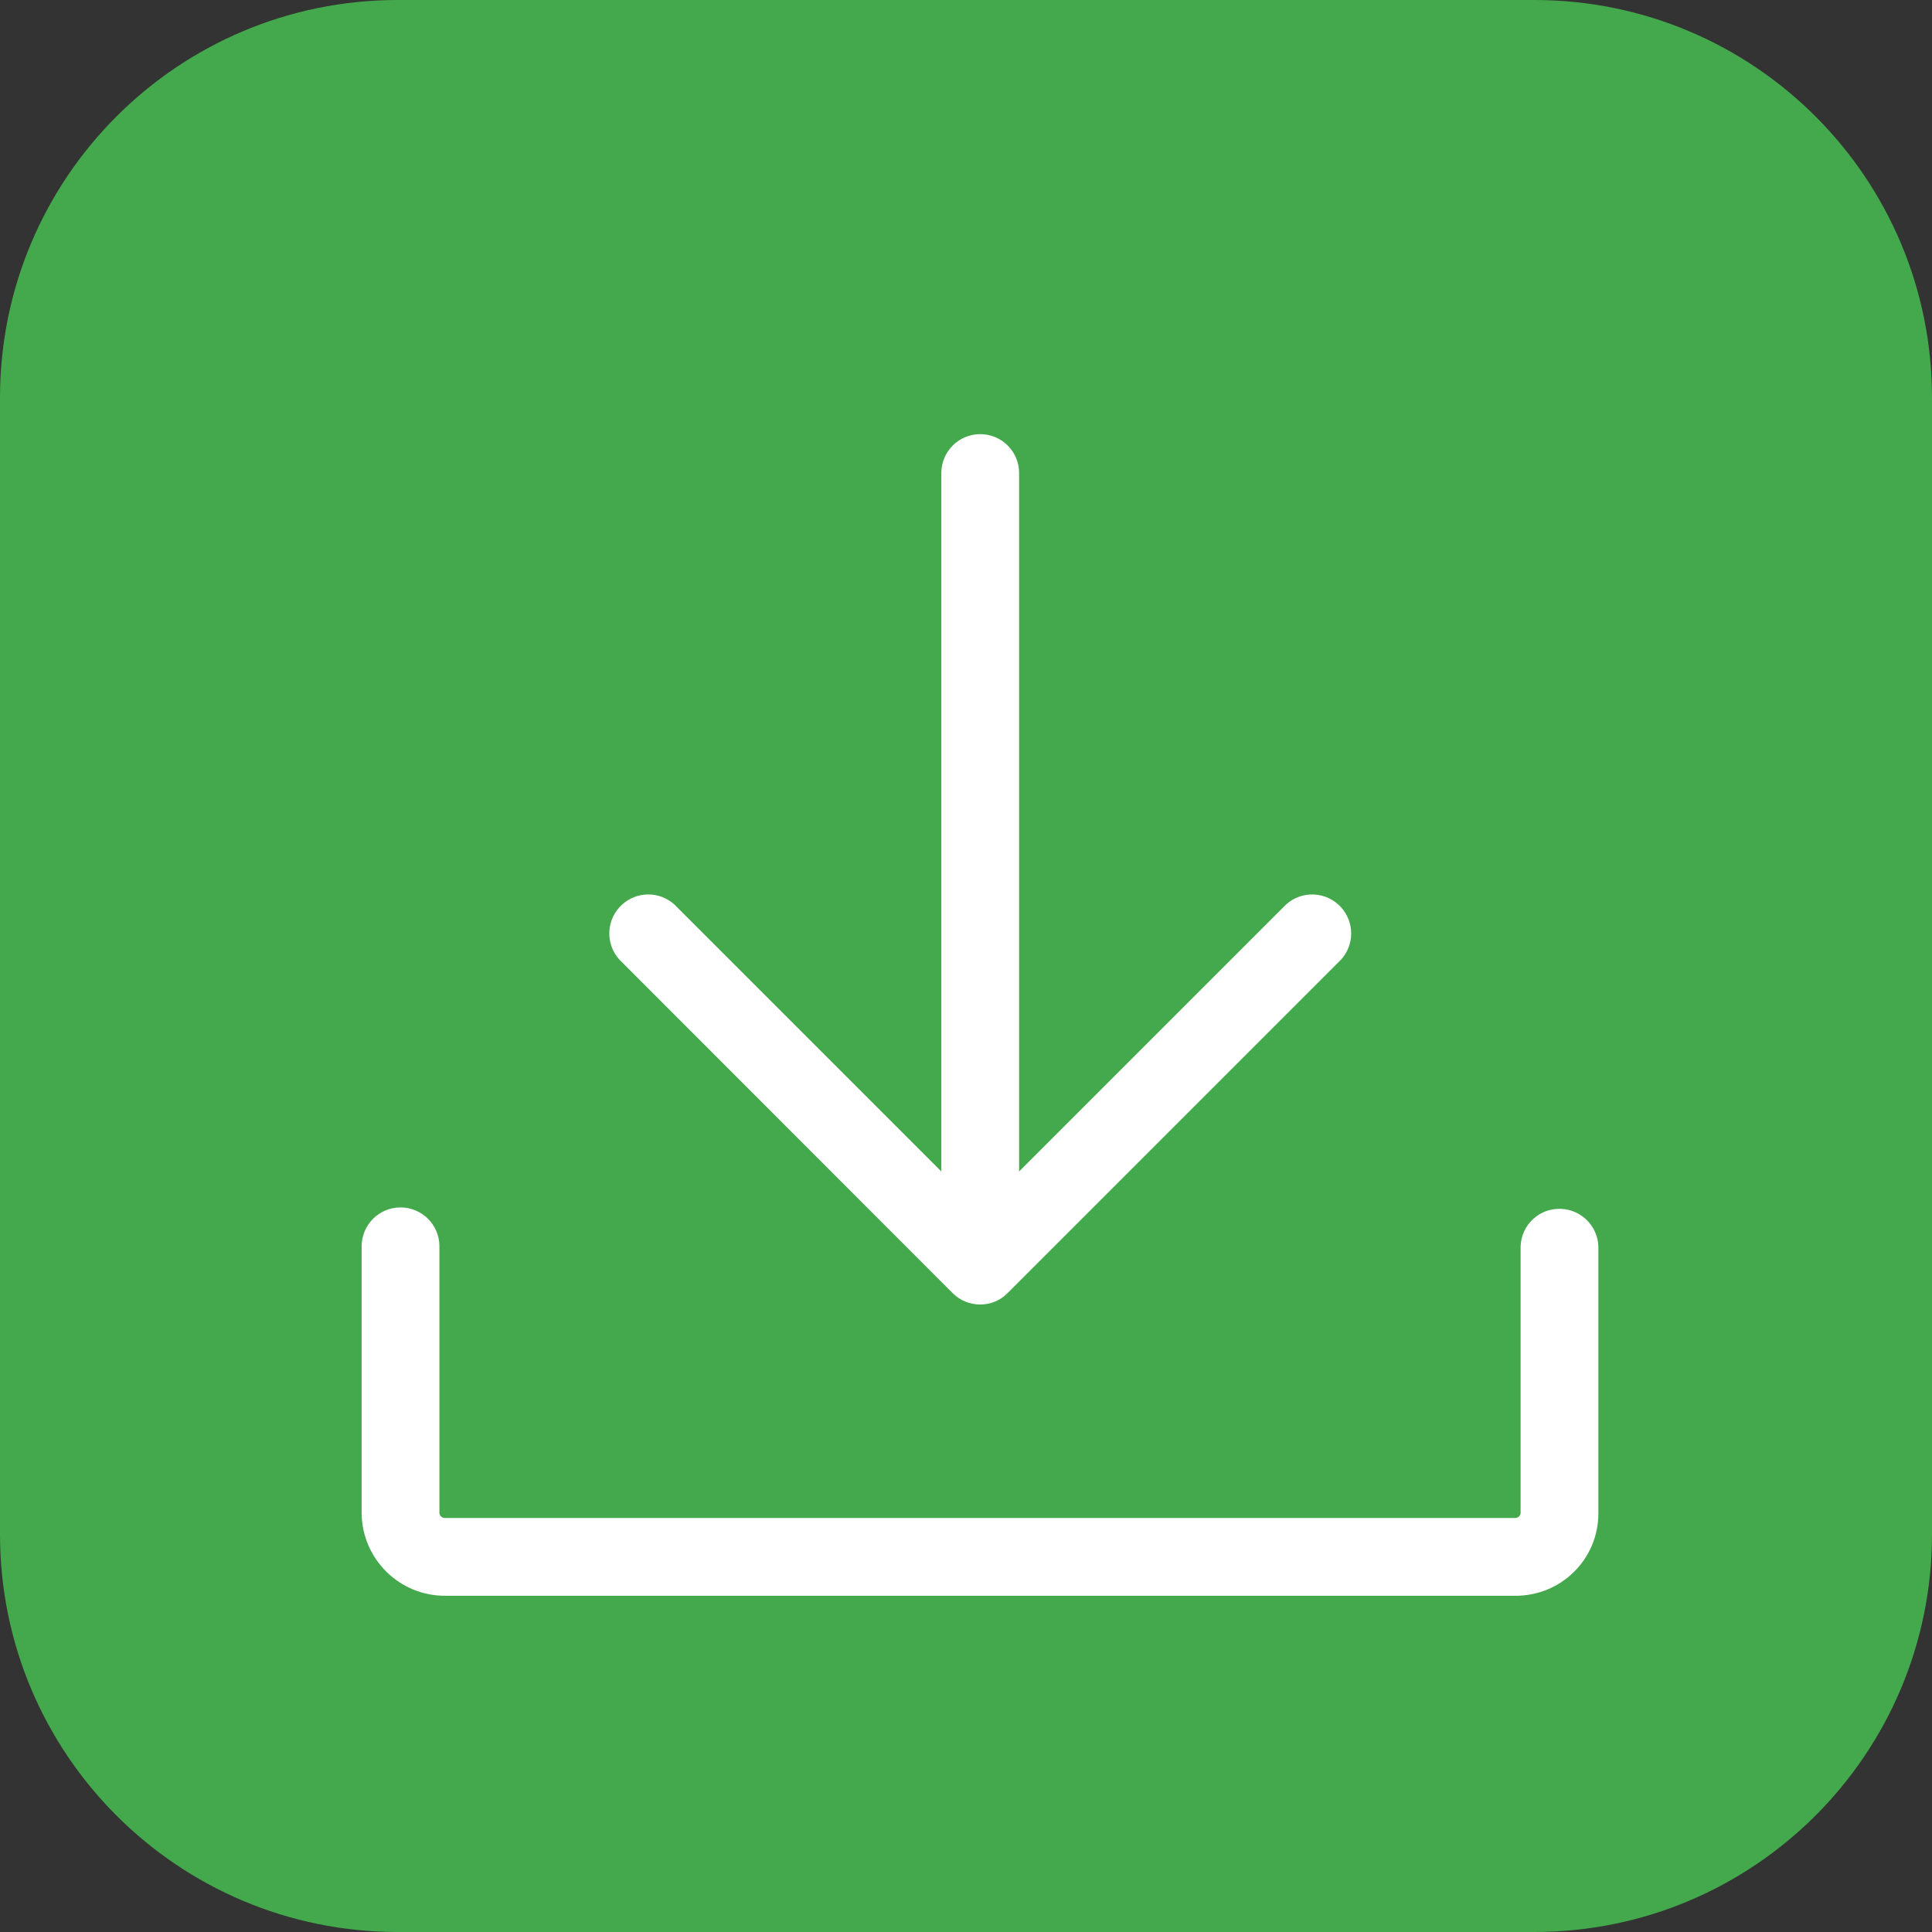 <?xml version="1.0" encoding="utf-8"?>
<!-- Generator: Adobe Illustrator 24.1.2, SVG Export Plug-In . SVG Version: 6.00 Build 0)  -->
<svg version="1.1" id="Livello_1" xmlns="http://www.w3.org/2000/svg" xmlns:xlink="http://www.w3.org/1999/xlink" x="0px" y="0px"
	 viewBox="0 0 80 80" style="enable-background:new 0 0 80 80;" xml:space="preserve">
<rect x="0" y="0" width="80" height="80" fill="#333333" stroke="none"/>
<style type="text/css">
	.stb{fill:#44A94C;}
	.sti{fill:#FFFFFF;}
</style>
<g id="Download" transform="translate(9 6)">
	<g id="Group_609">
		<g transform="matrix(1, 0, 0, 1, -9, -6)">
			<path id="Rectangle_1483-2" class="stb" d="M16.47,0h47.06C72.63,0,80,7.37,80,16.47v47.06C80,72.63,72.63,80,63.53,80H16.47
				C7.37,80,0,72.63,0,63.53V16.47C0,7.37,7.37,0,16.47,0z"/>
		</g>
	</g>
	<g id="Group_55" transform="translate(6.365 7.637)">
		<g id="Group_54">
			<path id="Path_95" class="sti" d="M47.36,52.44H3.09c-1.9,0.02-3.46-1.51-3.48-3.41V37.97c0-0.89,0.72-1.61,1.61-1.61
				c0.89,0,1.61,0.72,1.61,1.61v11.06c0.02,0.12,0.13,0.2,0.25,0.19h44.27c0.12,0.01,0.23-0.07,0.25-0.19V37.97
				c0.03-0.89,0.78-1.59,1.67-1.55c0.84,0.03,1.52,0.71,1.55,1.55v11.06C50.82,50.93,49.27,52.46,47.36,52.44z"/>
			<g id="Group_53" transform="translate(4.334)">
				<path id="Path_96" class="sti" d="M20.89,37.18c-0.89,0-1.61-0.72-1.61-1.61c0,0,0,0,0,0V5.95c0-0.89,0.72-1.61,1.61-1.61
					c0.89,0,1.61,0.72,1.61,1.61v29.62C22.5,36.46,21.78,37.18,20.89,37.18z"/>
				<path id="Path_97" class="sti" d="M20.89,40.38c-0.43,0-0.84-0.17-1.14-0.47L5.95,26.1c-0.6-0.66-0.55-1.68,0.11-2.28
					c0.62-0.56,1.55-0.56,2.17,0l12.66,12.66l12.66-12.66c0.66-0.6,1.68-0.55,2.28,0.11c0.56,0.62,0.56,1.55,0,2.17l-13.8,13.8
					C21.73,40.21,21.32,40.38,20.89,40.38z"/>
			</g>
		</g>
	</g>
</g>
</svg>
